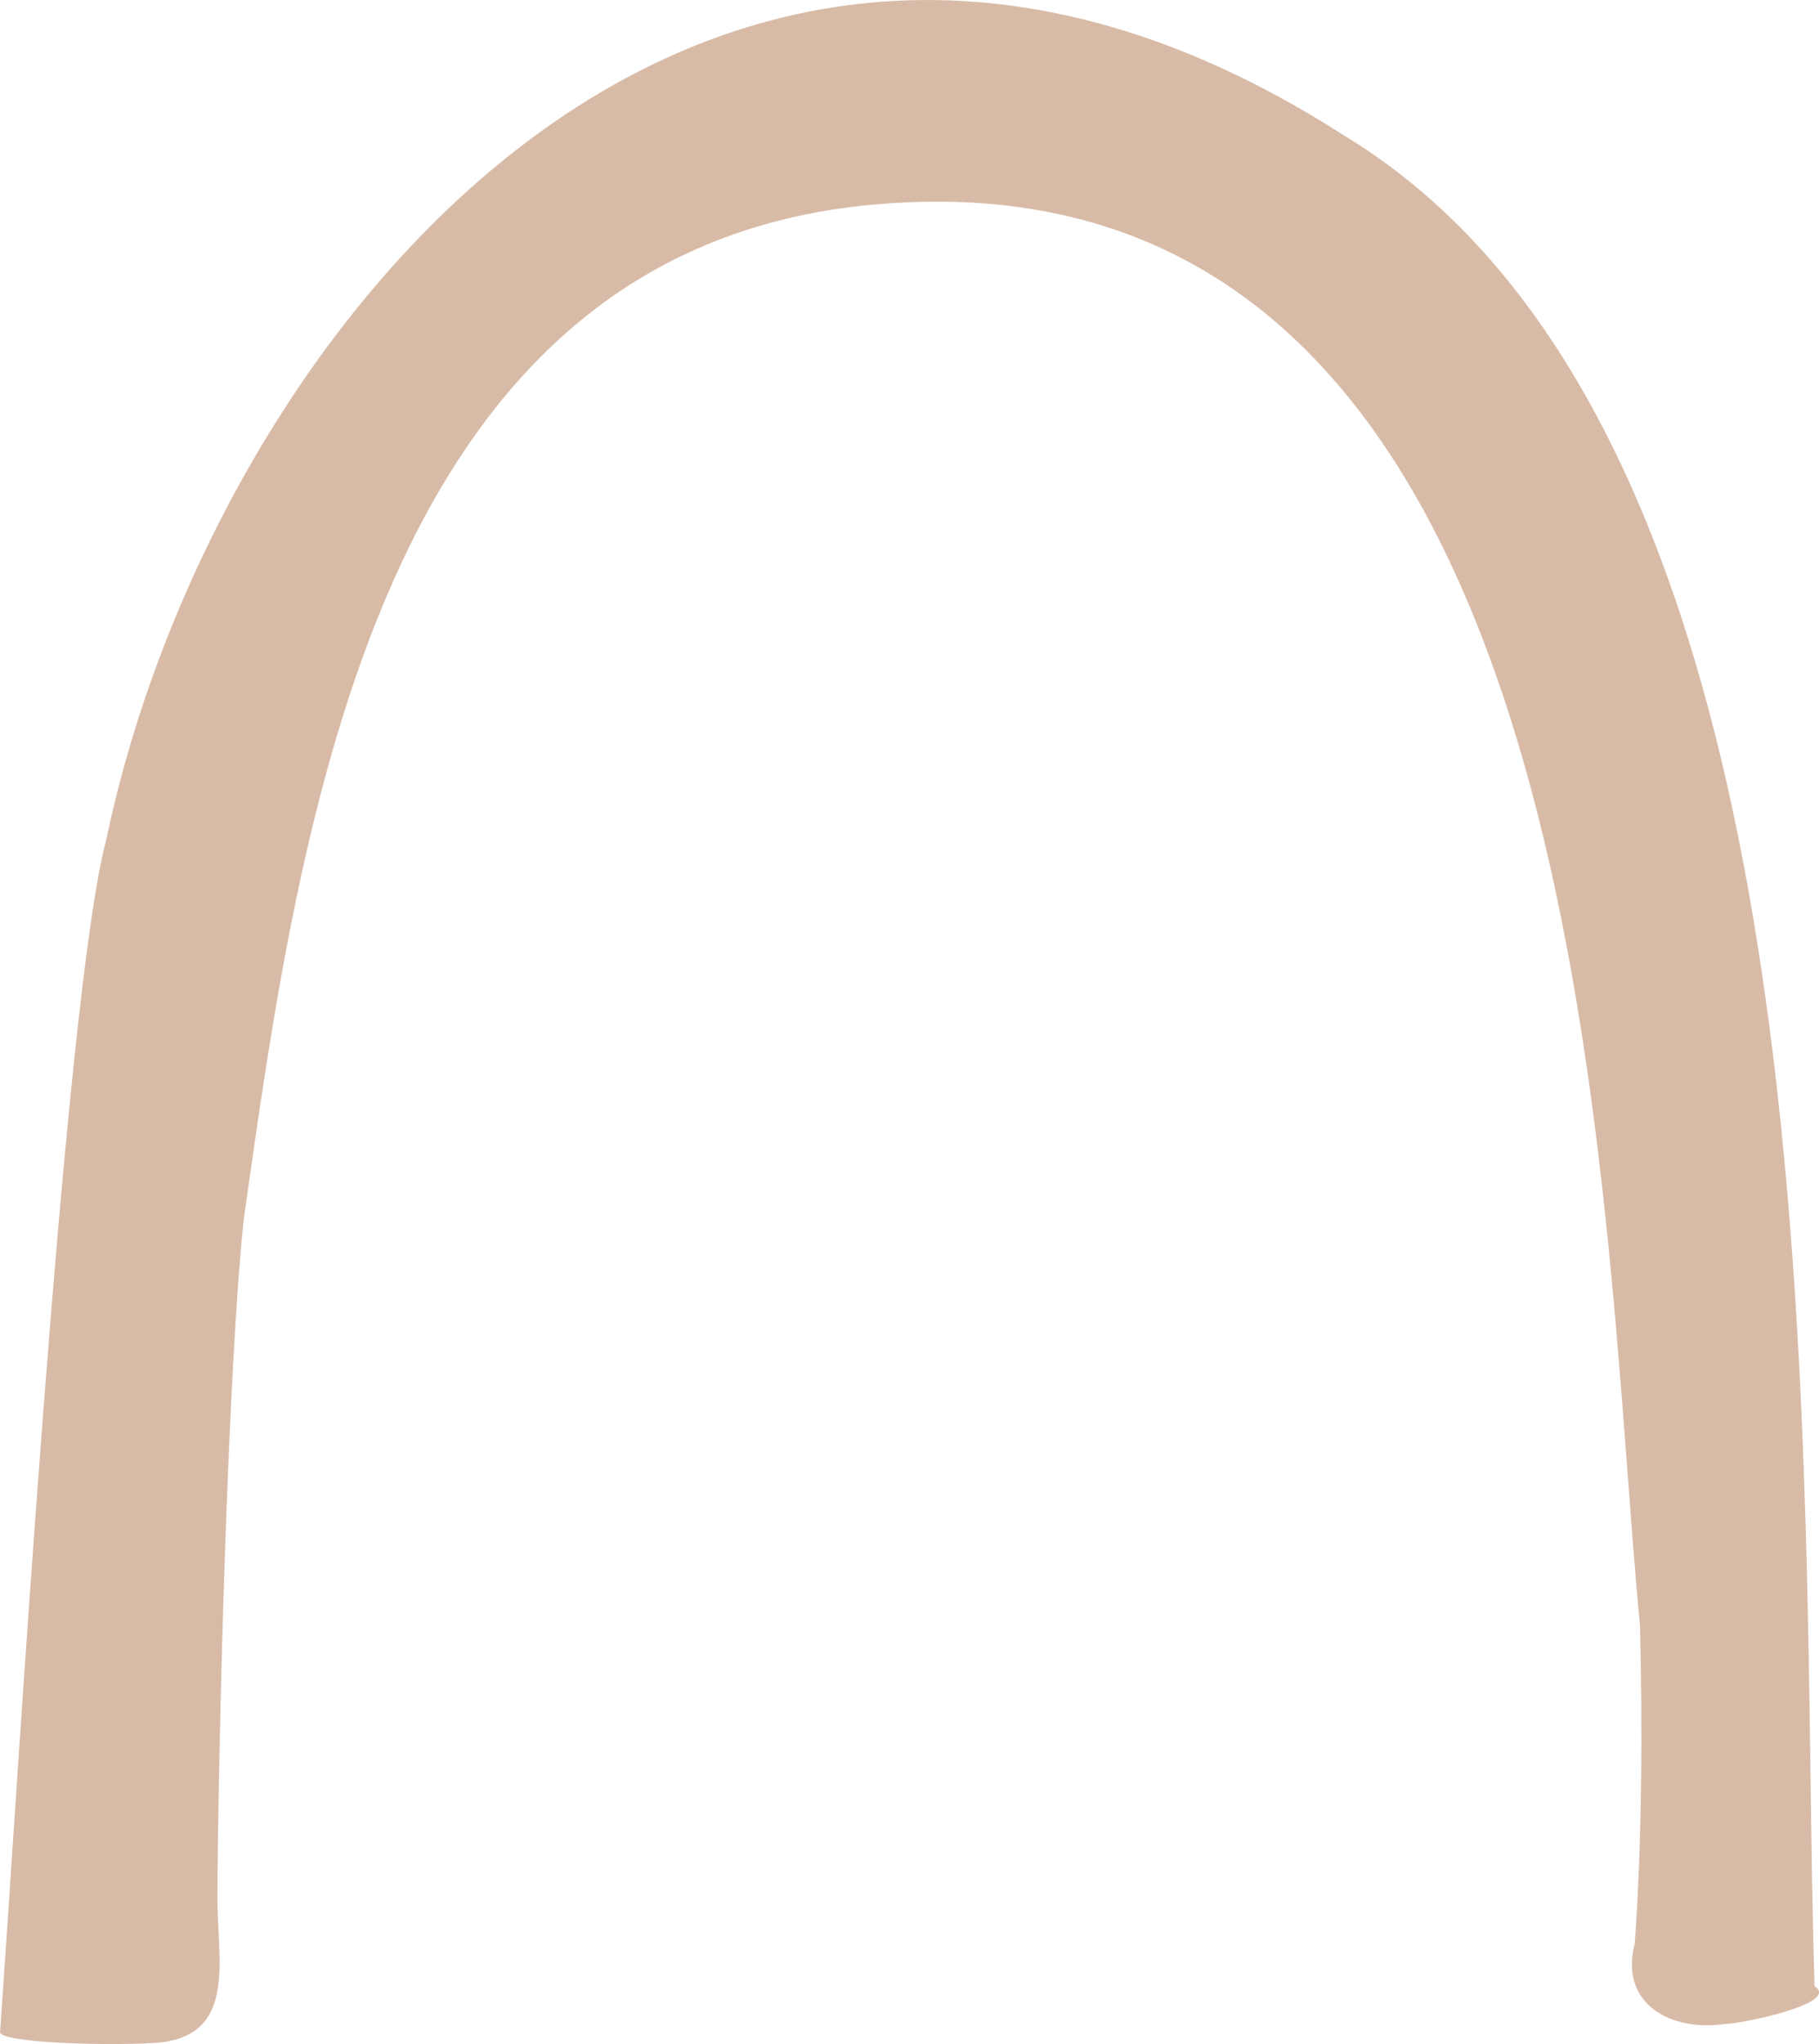 <svg id="arcdecercle" xmlns="http://www.w3.org/2000/svg" xmlns:xlink="http://www.w3.org/1999/xlink" width="53.676" height="60.292" viewBox="0 0 53.676 60.292">
  <defs>
    <clipPath id="clip-path">
      <rect id="Rectangle_6" data-name="Rectangle 6" width="53.676" height="60.292" fill="none"/>
    </clipPath>
  </defs>
  <g id="Groupe_10" data-name="Groupe 10" clip-path="url(#clip-path)">
    <path id="Tracé_9" data-name="Tracé 9" d="M433.664,175.24c-.018-.017-.038-.027-.057-.043-.481-15.008,1.117-45.551-13.921-54.612-18.8-12.047-33.341,5.75-36.487,20.79-1.263,4.68-2.7,29.228-3.135,35.168-.062.309,2.983.421,4.54.328,2.5-.149,1.862-2.449,1.873-4.332.026-4.49.3-15.494.78-19.985,1.653-11.635,3.929-28.576,18.571-29.907,21.536-1.956,21.411,29.493,22.629,41.926.07,2.936.06,6.419-.156,9.363-.469,1.813,1.1,2.6,2.653,2.376.521-.013,3.27-.58,2.71-1.074" transform="translate(-380.062 -116.612)" fill="#d8bba7"/>
  </g>
</svg>
